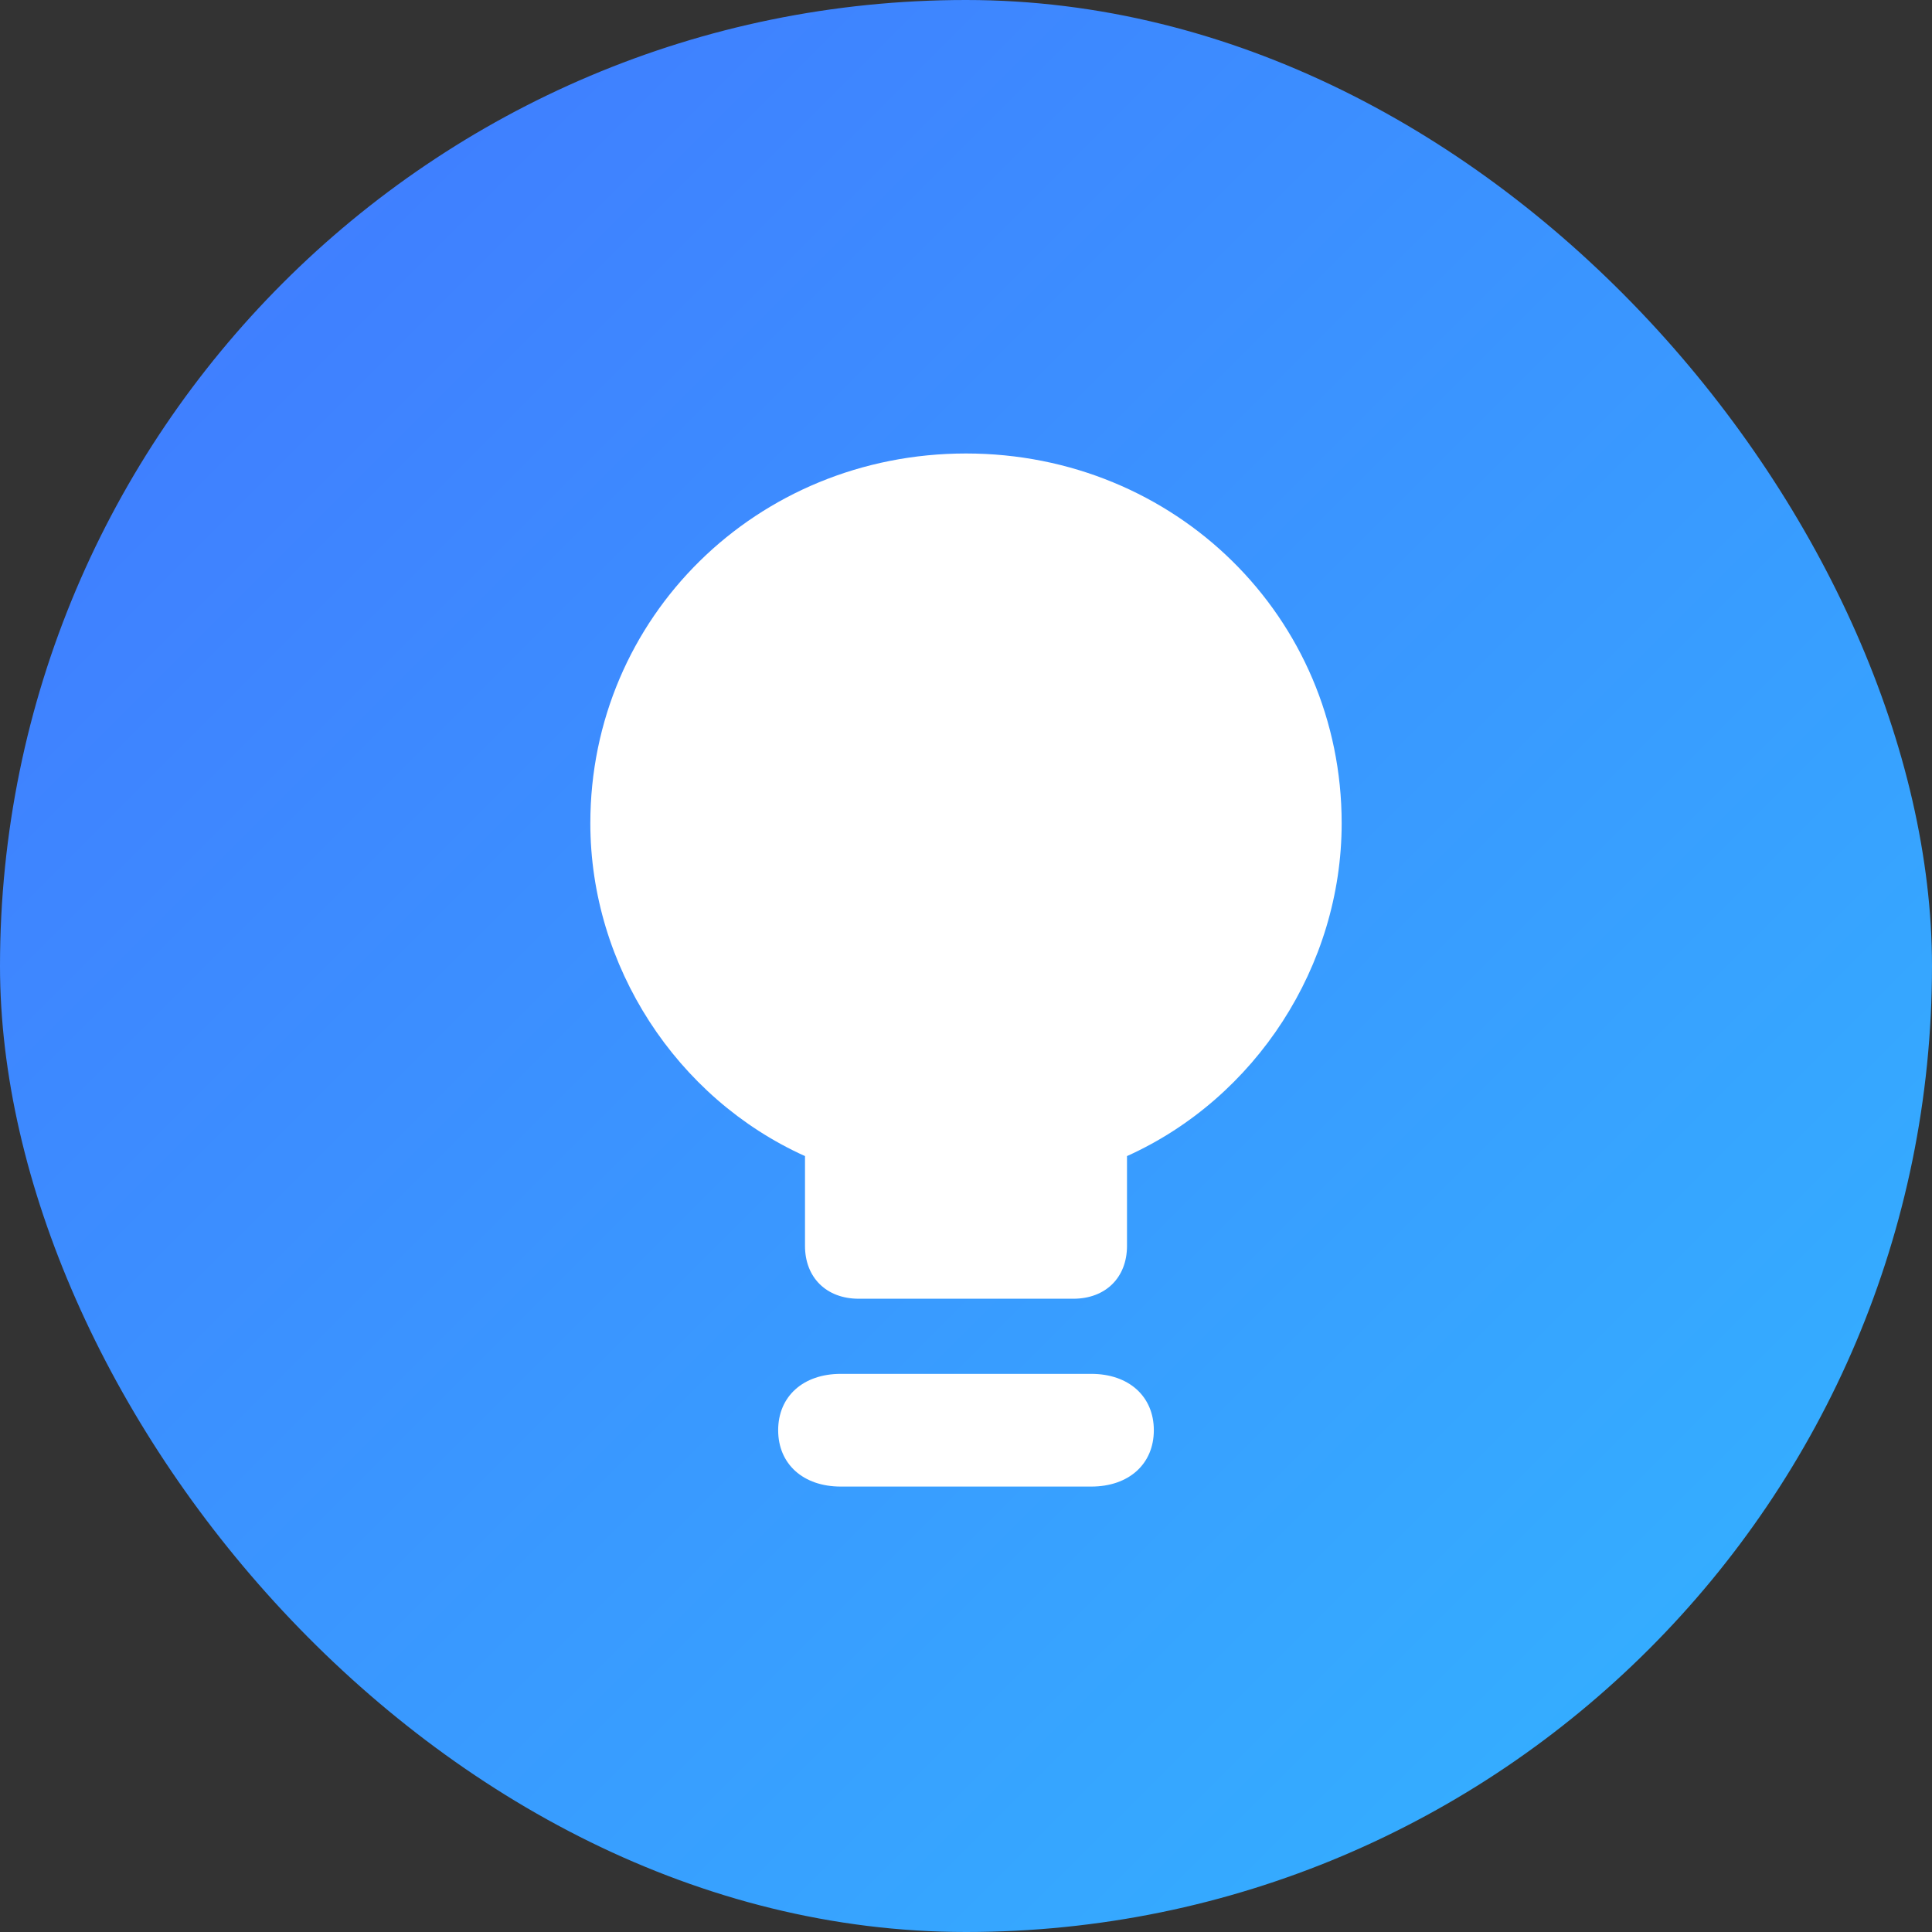 <?xml version="1.0" encoding="UTF-8"?>
<svg width="18px" height="18px" viewBox="0 0 18 18" version="1.1" xmlns="http://www.w3.org/2000/svg" xmlns:xlink="http://www.w3.org/1999/xlink">
    <rect x="0" y="0" width="18" height="18" fill="#333333" stroke="none"/>
    <!-- Generator: Sketch 48.2 (47327) - http://www.bohemiancoding.com/sketch -->
    <title>icon-taskType/lightbulb</title>
    <desc>Created with Sketch.</desc>
    <defs>
        <linearGradient x1="0%" y1="0%" x2="100%" y2="100%" id="linearGradient-1">
            <stop stop-color="#4276FF" offset="0%"></stop>
            <stop stop-color="#32B6FF" offset="100%"></stop>
        </linearGradient>
    </defs>
    <g id="home-desktop-1280" stroke="none" stroke-width="1" fill="none" fill-rule="evenodd" transform="translate(-526, -1808)">
        <g id="section" transform="translate(0, 1666)">
            <g id="step-3" transform="translate(474, 60)">
                <g id="framePic1">
                    <g id="content" transform="translate(16, 63)">
                        <g id="inbox">
                            <g id="taskcard" transform="translate(8, 8)">
                                <g id="icon-taskType/lightbulb" transform="translate(27, 10)">
                                    <rect id="icon-taskType-story" x="0" y="0" width="20" height="20"></rect>
                                    <rect id="icon-taskType-story" fill="url(#linearGradient-1)" x="1" y="1" width="18" height="18" rx="9"></rect>
                                    <g id="Group" transform="translate(6.5, 5.05)" fill="#FFFFFF">
                                        <path d="M3.5,0.175 C1.55,0.175 0,1.701 0,3.62 C0,4.949 0.8,6.18 2,6.721 L2,7.558 C2,7.853 2.2,8.05 2.5,8.05 L4.5,8.05 C4.8,8.05 5,7.853 5,7.558 L5,6.721 C6.2,6.18 7,4.949 7,3.62 C7,1.701 5.45,0.175 3.5,0.175 L3.5,0.175 Z" id="fill"></path>
                                        <path d="M4.667,8.75 L2.333,8.75 C1.983,8.75 1.75,8.96 1.75,9.275 C1.75,9.59 1.983,9.8 2.333,9.8 L4.667,9.8 C5.017,9.8 5.25,9.59 5.25,9.275 C5.25,8.96 5.017,8.75 4.667,8.75 L4.667,8.75 Z" id="fill"></path>
                                    </g>
                                </g>
                            </g>
                        </g>
                    </g>
                </g>
            </g>
        </g>
    </g>
</svg>